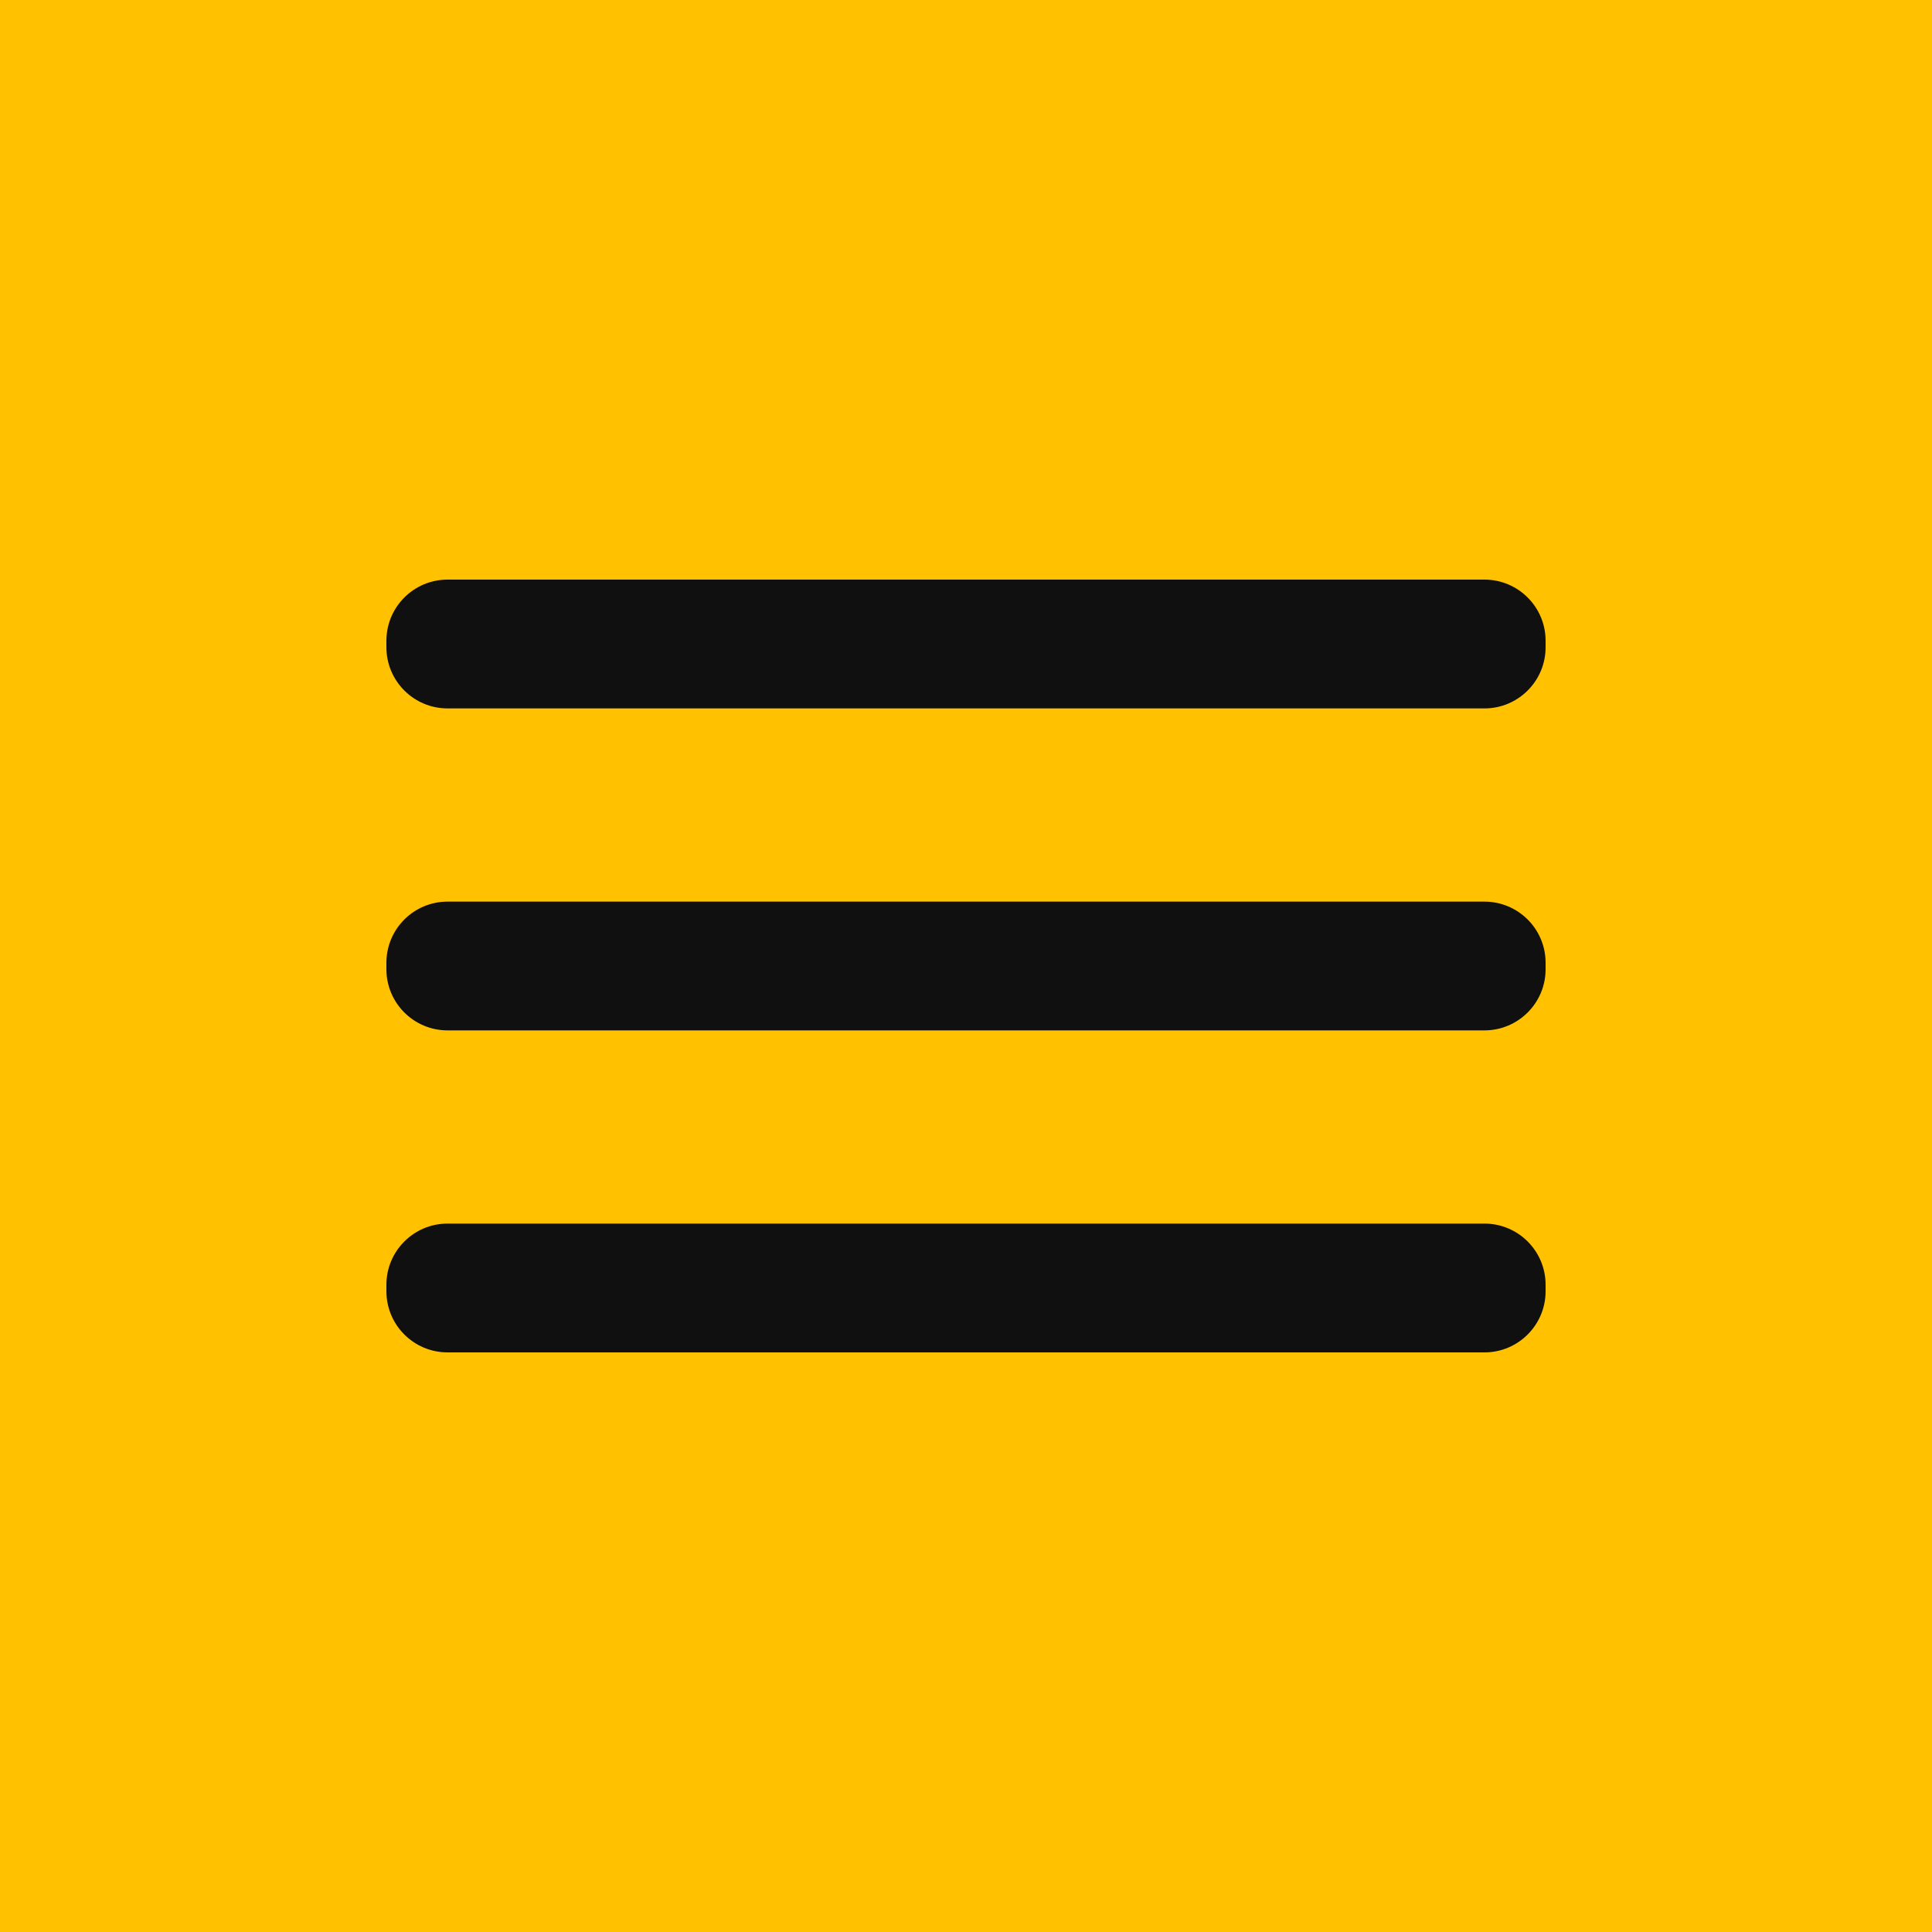 <?xml version="1.0" encoding="UTF-8"?> <svg xmlns="http://www.w3.org/2000/svg" width="40" height="40" viewBox="0 0 40 40" fill="none"> <path d="M0 0H40V40H0V0Z" fill="#FFC100"></path> <path d="M30.733 18.667H9.267C8.567 18.667 8 19.234 8 19.933V20.067C8 20.766 8.567 21.333 9.267 21.333H30.733C31.433 21.333 32 20.766 32 20.067V19.933C32 19.234 31.433 18.667 30.733 18.667Z" fill="#101010"></path> <path d="M30.733 25.333H9.267C8.567 25.333 8 25.9 8 26.6V26.733C8 27.433 8.567 28 9.267 28H30.733C31.433 28 32 27.433 32 26.733V26.6C32 25.9 31.433 25.333 30.733 25.333Z" fill="#101010"></path> <path d="M30.733 12H9.267C8.567 12 8 12.567 8 13.267V13.4C8 14.1 8.567 14.667 9.267 14.667H30.733C31.433 14.667 32 14.1 32 13.4V13.267C32 12.567 31.433 12 30.733 12Z" fill="#101010"></path> </svg> 